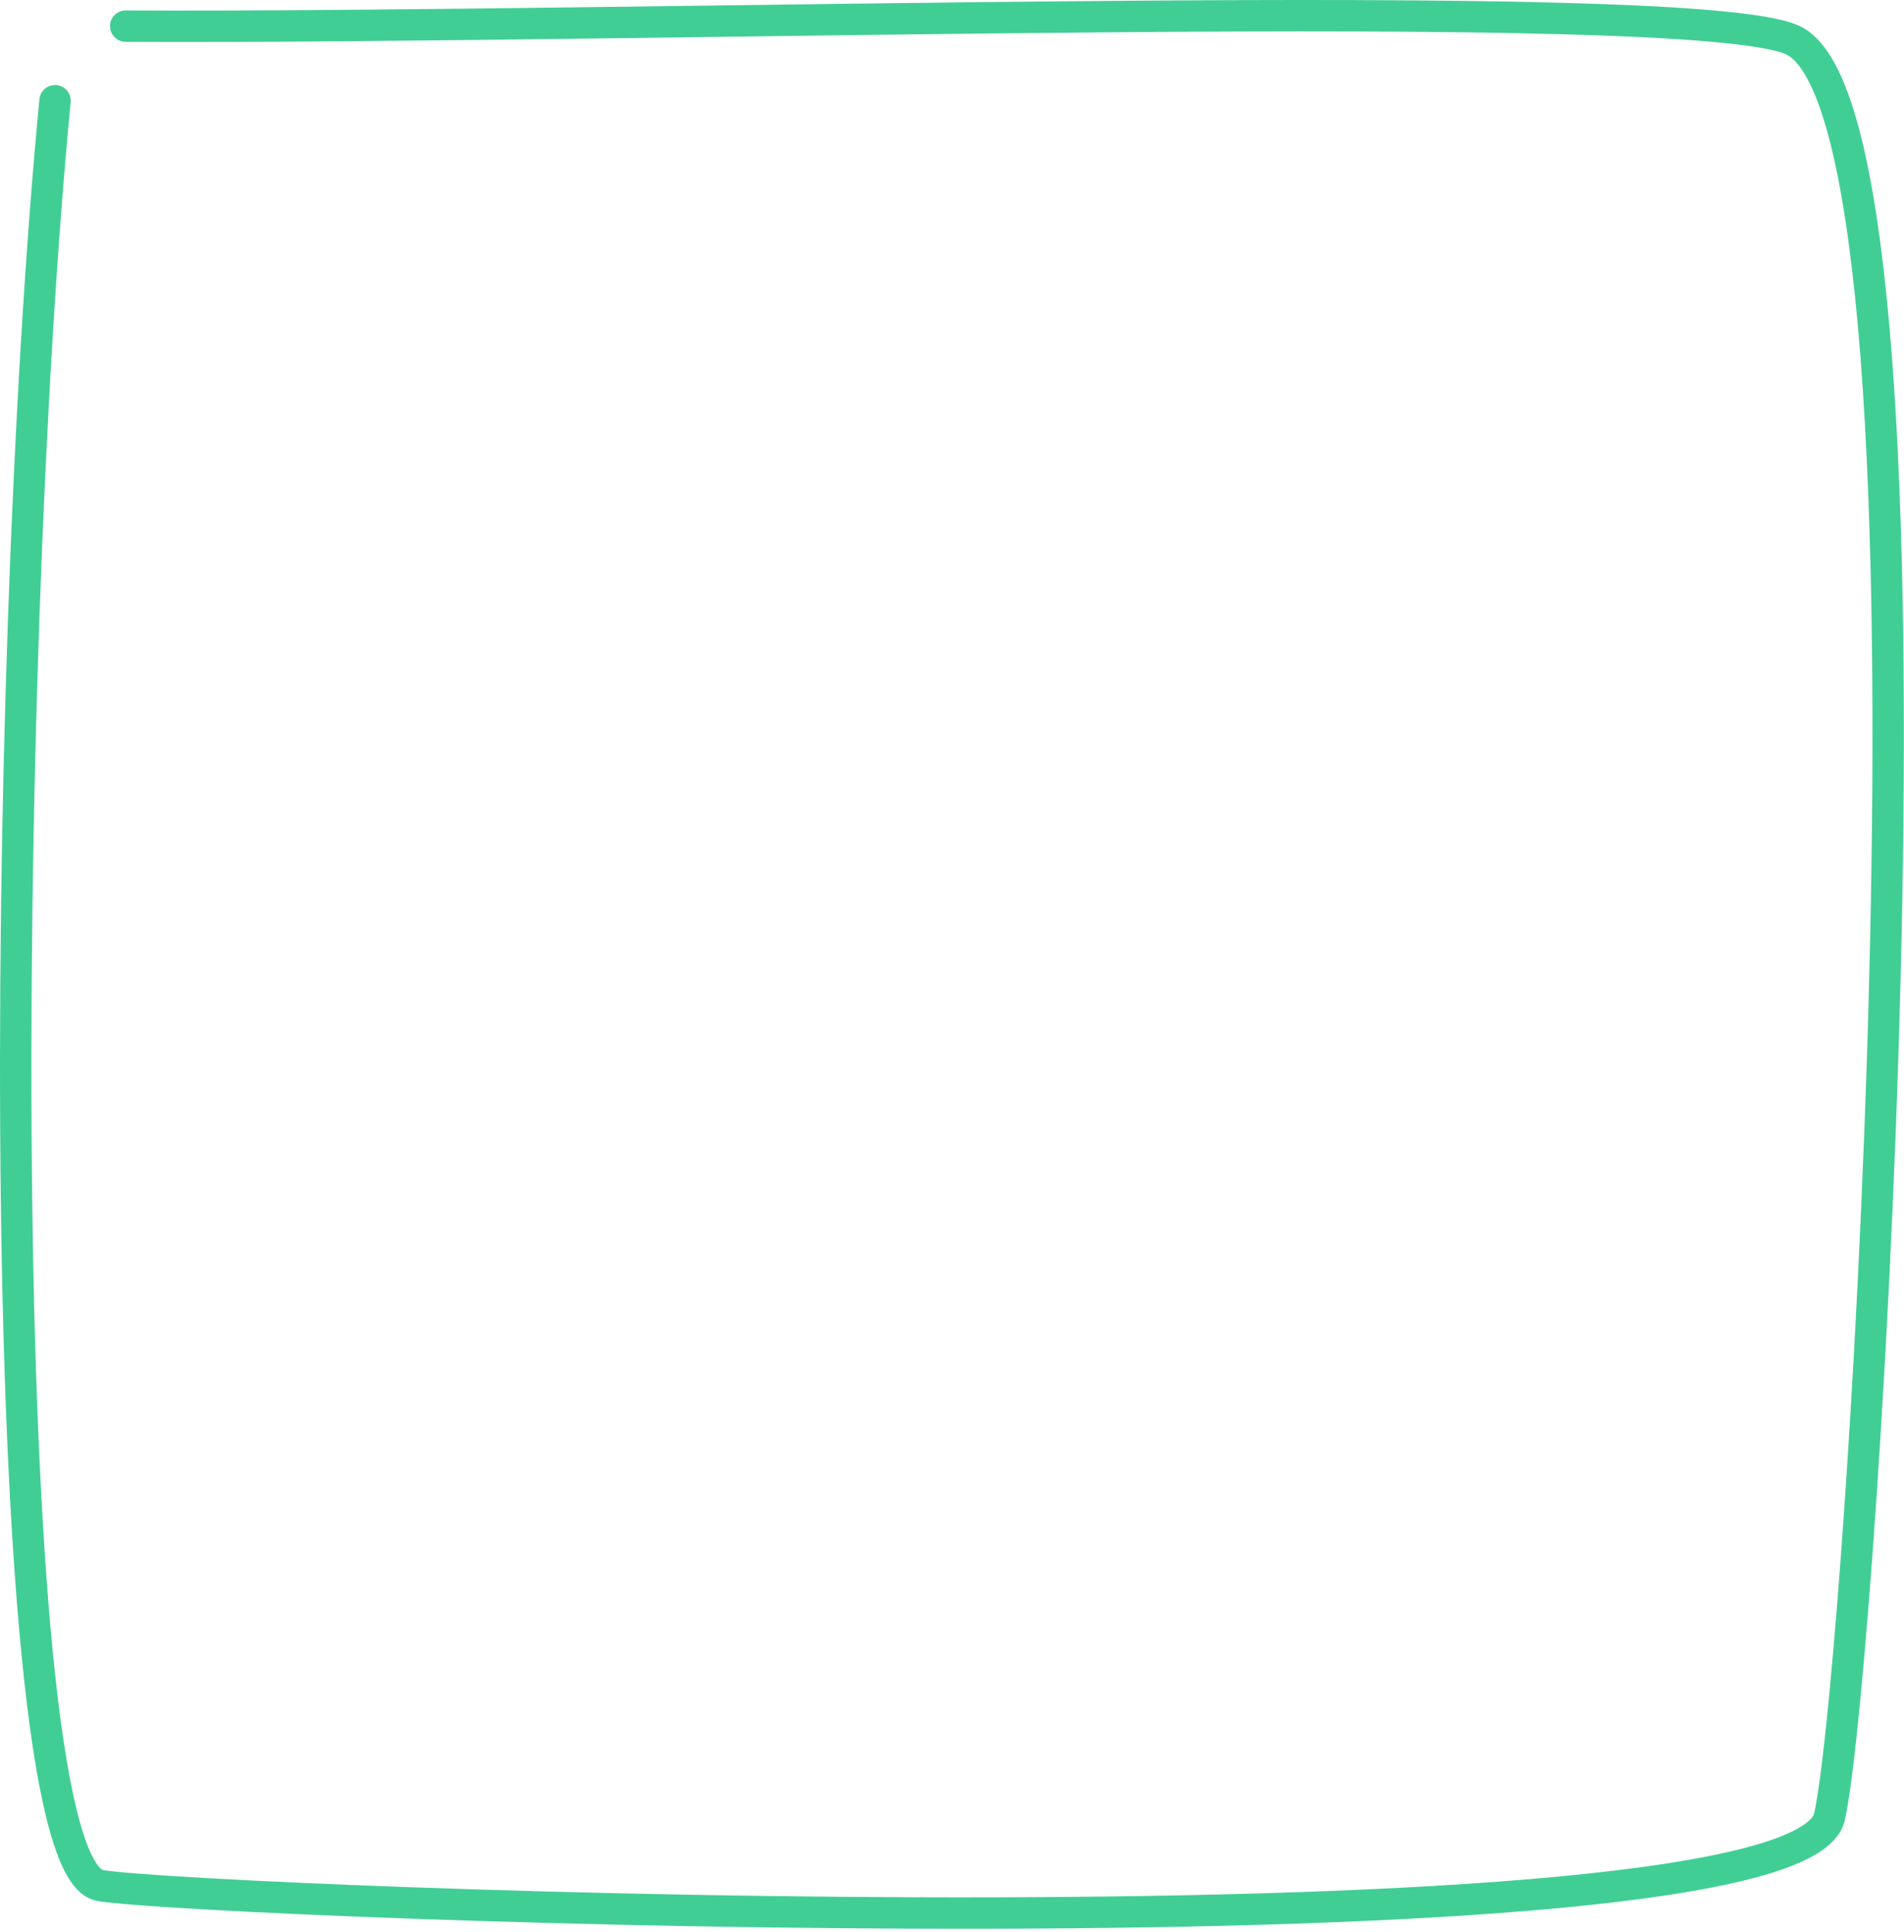 <svg xmlns="http://www.w3.org/2000/svg" width="485" height="492" viewBox="0 0 485 492" fill="none"><path d="M14.02 25.653C0.02 170.653 -1.98 475.653 25.52 480.153C53.02 484.653 457.52 500.153 466.02 462.653C474.52 425.153 499.48 29.146 456.5 10.146C429.753 -1.678 164.52 7.319 32.02 6.653" stroke="#41CE95" stroke-width="8" stroke-linecap="round"></path></svg>
